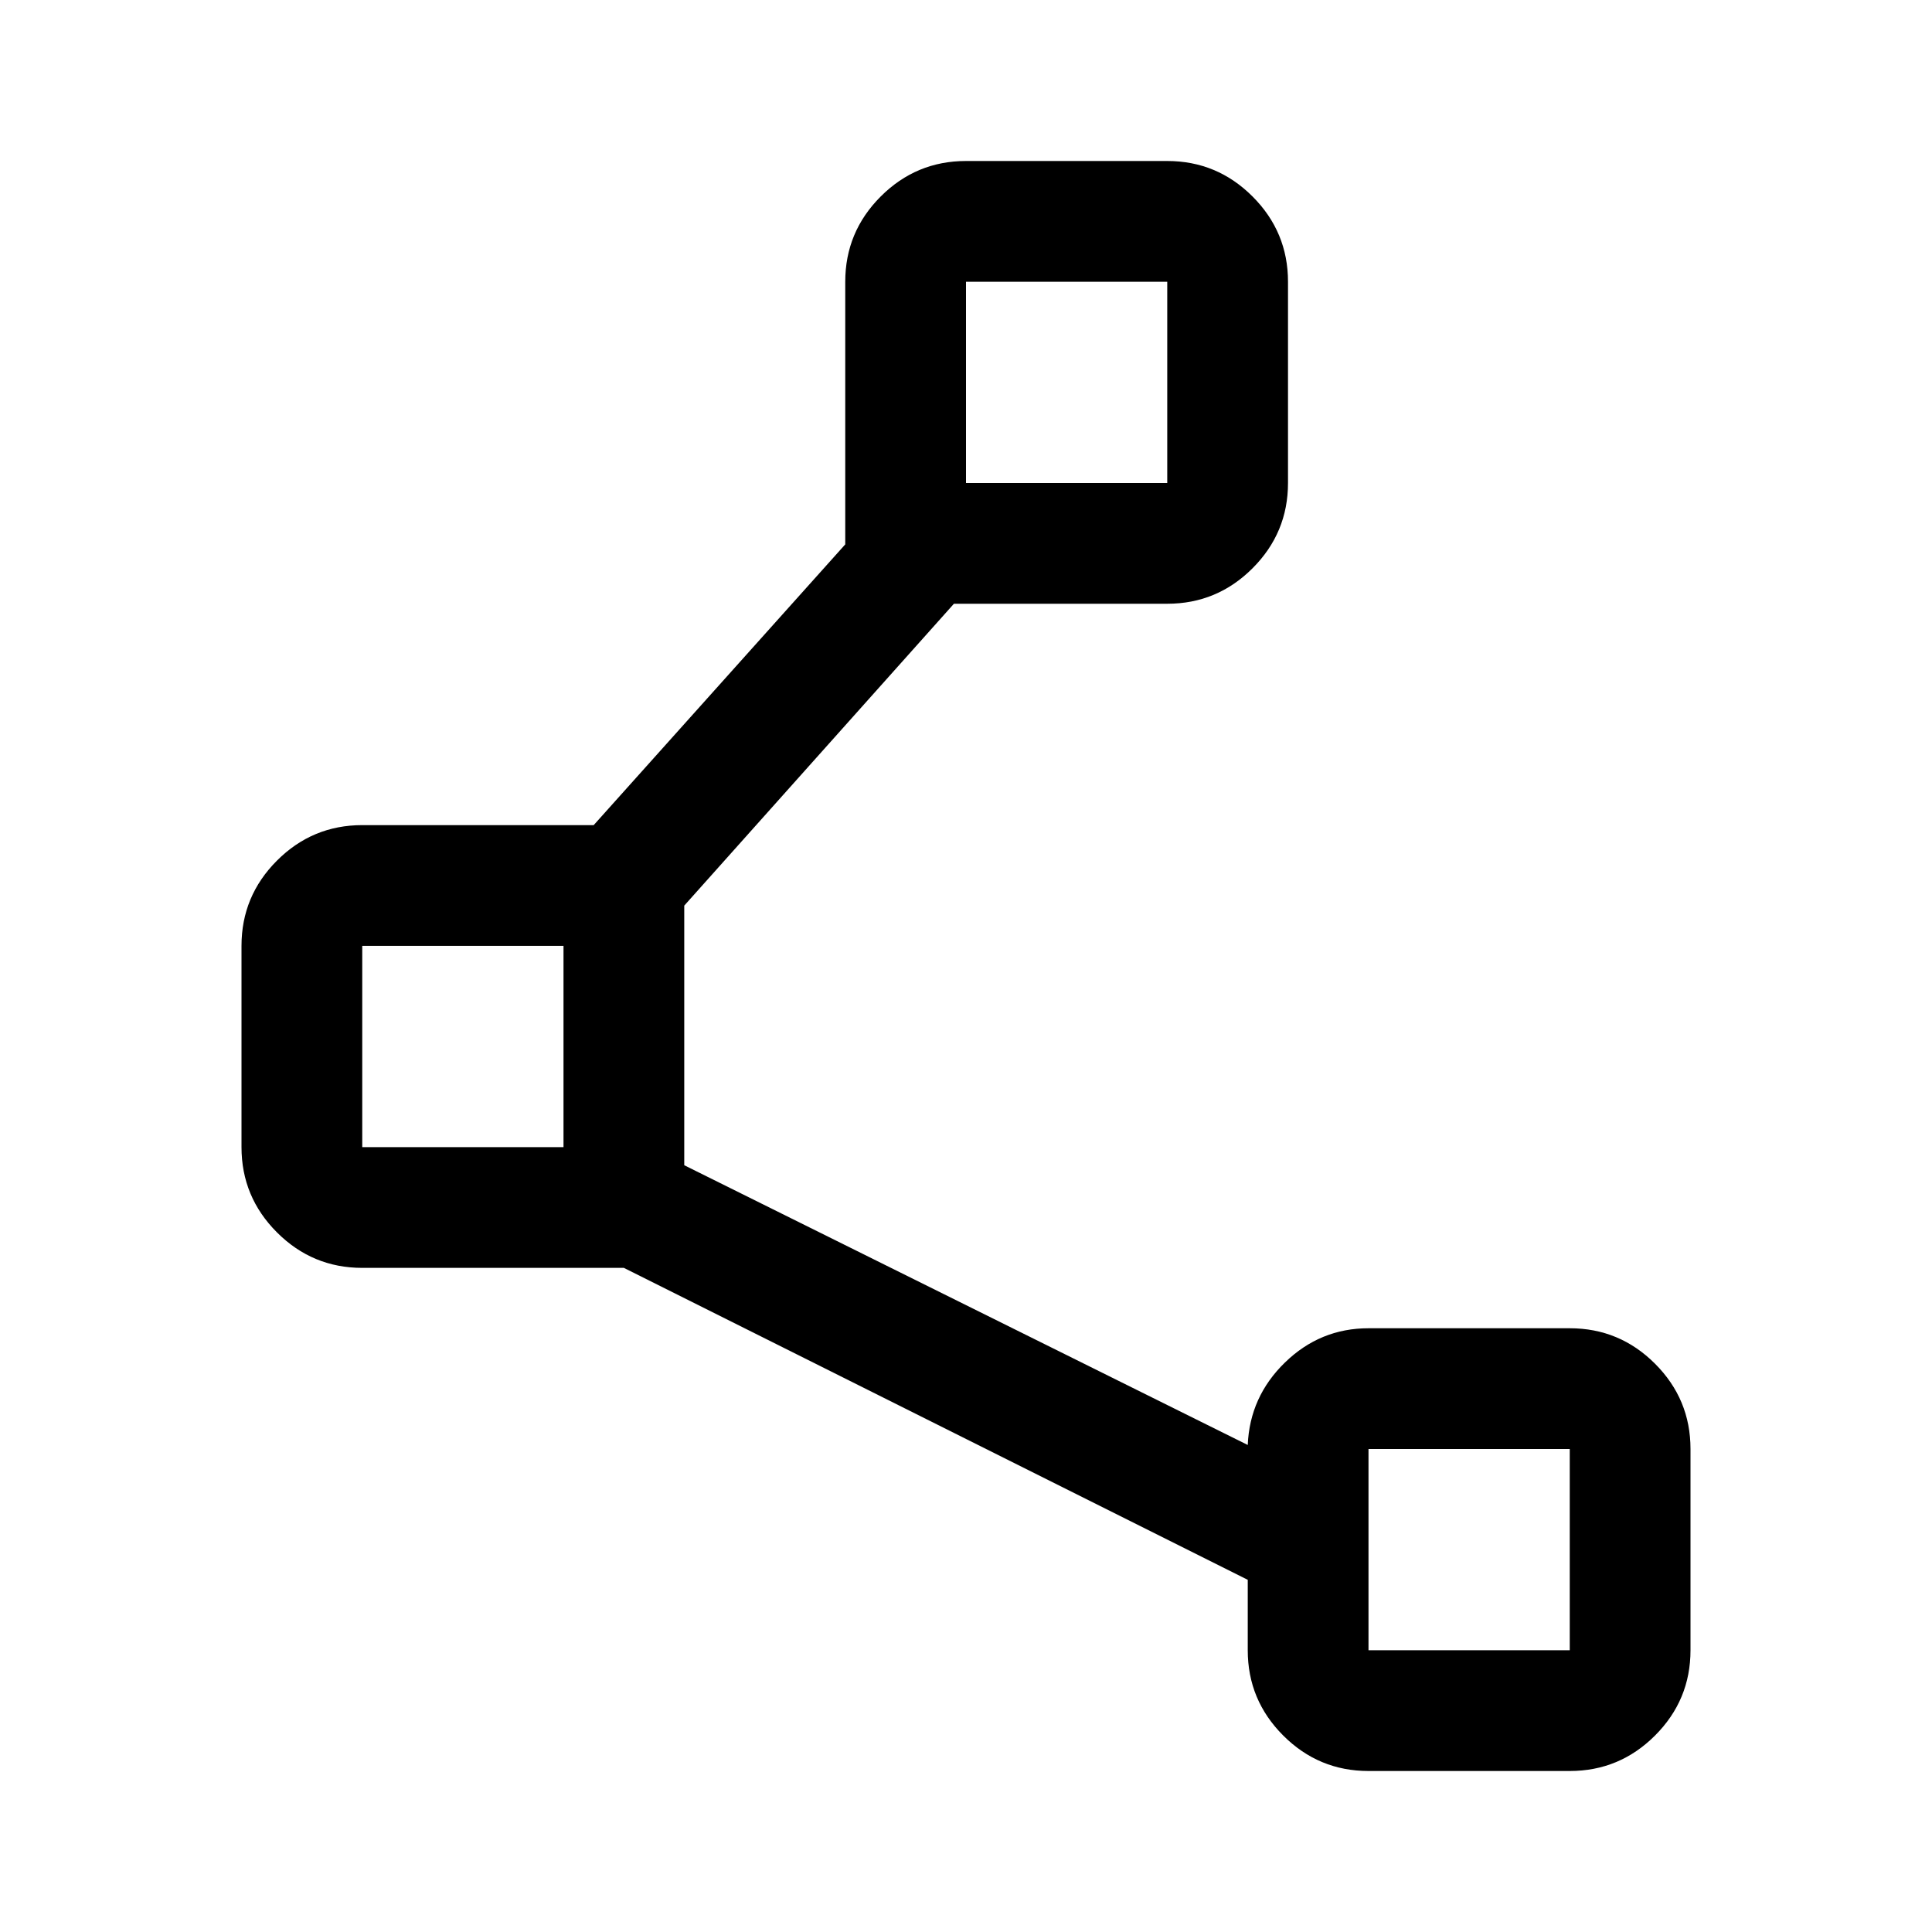 <svg xmlns="http://www.w3.org/2000/svg" width="48" height="48" viewBox="0 -960 960 960"><path d="M480-720h100v-100H480v100ZM180-390h100v-100H180v100Zm500 250h100v-100H680v100ZM530-770ZM230-440Zm500 250Zm-110 50v-35L310-330H180q-24.75 0-42.375-17.625T120-390v-100q0-24.75 17.625-42.375T180-550h115l125-139.5V-820q0-24.75 17.625-42.375T480-880h100q24.75 0 42.375 17.625T640-820v100q0 24.75-17.625 42.375T580-660H474L340-510v129l280 139q1-24 18.5-41t41.5-17h100q24.75 0 42.375 17.625T840-240v100q0 24.75-17.625 42.375T780-80H680q-24.75 0-42.375-17.625T620-140Z"/></svg>